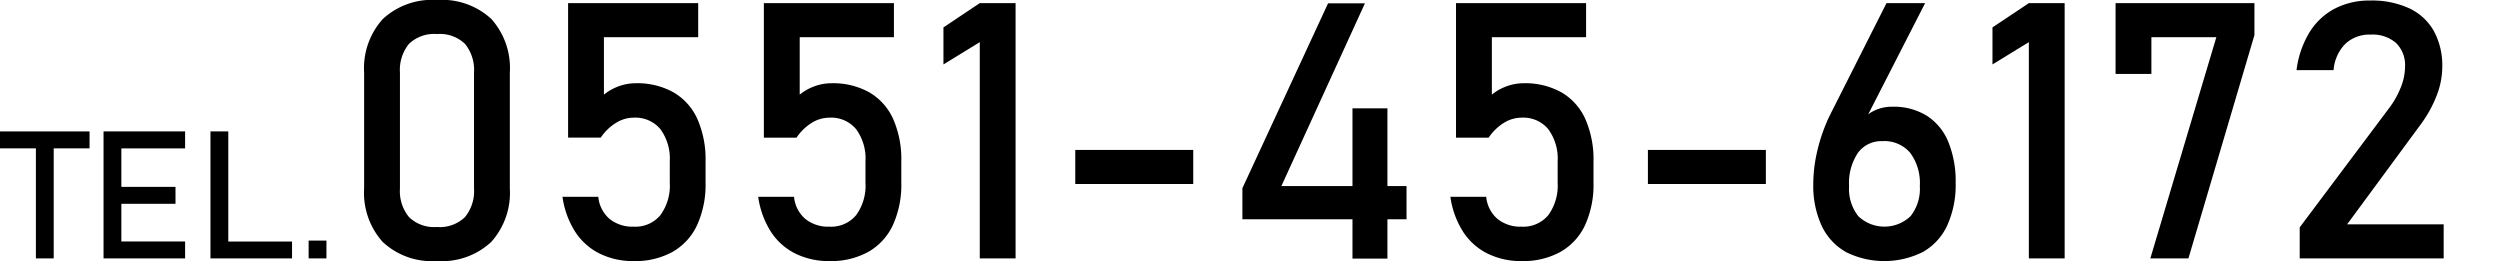 <svg xmlns="http://www.w3.org/2000/svg" width="268" height="28" viewBox="0 0 268 28"><title>tel2</title><path d="M0,14.089H9.6v1.816H0ZM3.848,15.2H5.757V27.7H3.848Z"/><path d="M11.1,14.089h1.91V27.7H11.1Zm.927,0h7.817v1.816H12.03Zm0,5.944h6.787V21.85H12.03Zm0,5.852h7.817V27.7H12.03Z"/><path d="M22.562,14.089h1.91V27.7h-1.91Zm.955,11.8h7.789V27.7H23.517Z"/><path d="M33.085,25.791h1.91V27.7h-1.91Z"/><path d="M41.021,25.933a7.883,7.883,0,0,1-1.987-5.722V7.772a7.857,7.857,0,0,1,2-5.73A7.773,7.773,0,0,1,46.845,0a7.79,7.79,0,0,1,5.824,2.032,7.876,7.876,0,0,1,1.985,5.74V20.211a7.853,7.853,0,0,1-2,5.73,7.764,7.764,0,0,1-5.814,2.042A7.741,7.741,0,0,1,41.021,25.933Zm8.826-2.663a4.393,4.393,0,0,0,.968-3.059V7.772a4.413,4.413,0,0,0-.96-3.058,3.865,3.865,0,0,0-3.01-1.063,3.873,3.873,0,0,0-3.012,1.063,4.417,4.417,0,0,0-.959,3.058V20.211a4.384,4.384,0,0,0,.969,3.059,3.869,3.869,0,0,0,3,1.063A3.873,3.873,0,0,0,49.847,23.27Z"/><path d="M64.261,27.174a6.624,6.624,0,0,1-2.615-2.352A9.335,9.335,0,0,1,60.3,21.114V21.1h3.839v.018a3.564,3.564,0,0,0,1.2,2.344,3.907,3.907,0,0,0,2.6.837,3.478,3.478,0,0,0,2.852-1.232A5.36,5.36,0,0,0,71.8,19.59V17.3a5.326,5.326,0,0,0-1.006-3.454,3.479,3.479,0,0,0-2.852-1.233,3.625,3.625,0,0,0-1.919.565A5.363,5.363,0,0,0,64.4,14.754H60.9V.339H74.847v3.65H64.741v6.155a5.43,5.43,0,0,1,1.6-.9,5.278,5.278,0,0,1,1.806-.32A7.943,7.943,0,0,1,72.2,9.9a6.273,6.273,0,0,1,2.561,2.861,10.716,10.716,0,0,1,.875,4.536V19.59a10.4,10.4,0,0,1-.905,4.536A6.39,6.39,0,0,1,72.1,27a8.258,8.258,0,0,1-4.159.988A8.073,8.073,0,0,1,64.261,27.174Z"/><path d="M85.244,27.174a6.64,6.64,0,0,1-2.616-2.352,9.366,9.366,0,0,1-1.346-3.708V21.1h3.84v.018a3.564,3.564,0,0,0,1.2,2.344,3.9,3.9,0,0,0,2.6.837,3.475,3.475,0,0,0,2.851-1.232A5.354,5.354,0,0,0,92.78,19.59V17.3a5.32,5.32,0,0,0-1.006-3.454,3.475,3.475,0,0,0-2.851-1.233,3.631,3.631,0,0,0-1.92.565,5.368,5.368,0,0,0-1.617,1.581h-3.5V.339H95.829v3.65h-10.1v6.155a5.412,5.412,0,0,1,1.6-.9,5.283,5.283,0,0,1,1.807-.32,7.947,7.947,0,0,1,4.056.978,6.275,6.275,0,0,1,2.559,2.861A10.7,10.7,0,0,1,96.62,17.3V19.59a10.412,10.412,0,0,1-.9,4.536A6.4,6.4,0,0,1,93.082,27a8.255,8.255,0,0,1-4.159.988A8.073,8.073,0,0,1,85.244,27.174Z"/><path d="M108.871,27.7h-3.839V4.517l-3.895,2.389V2.936l3.895-2.6h3.839Z"/><path d="M127.915,16.071v3.651H115.27V16.071Z"/><path d="M133.185,20.174,142.368.357h3.952l-8.958,19.591H150.78v3.557H133.185Zm11.8-8.563h3.746V27.72h-3.746Z"/><path d="M159.446,27.174a6.631,6.631,0,0,1-2.615-2.352,9.335,9.335,0,0,1-1.346-3.708V21.1h3.838v.018a3.569,3.569,0,0,0,1.2,2.344,3.906,3.906,0,0,0,2.6.837,3.476,3.476,0,0,0,2.851-1.232,5.36,5.36,0,0,0,1.006-3.473V17.3a5.326,5.326,0,0,0-1.006-3.454,3.477,3.477,0,0,0-2.851-1.233,3.626,3.626,0,0,0-1.92.565,5.386,5.386,0,0,0-1.619,1.581h-3.5V.339h13.945v3.65H159.927v6.155a5.425,5.425,0,0,1,1.6-.9,5.279,5.279,0,0,1,1.807-.32,7.946,7.946,0,0,1,4.055.978,6.264,6.264,0,0,1,2.559,2.861,10.7,10.7,0,0,1,.875,4.536V19.59a10.412,10.412,0,0,1-.9,4.536A6.4,6.4,0,0,1,167.284,27a8.256,8.256,0,0,1-4.158.988A8.074,8.074,0,0,1,159.446,27.174Z"/><path d="M189.3,16.071v3.651H176.656V16.071Z"/><path d="M197.884,27.015a6.288,6.288,0,0,1-2.607-2.824,10.208,10.208,0,0,1-.893-4.469V19.7a15.363,15.363,0,0,1,.357-3.2,18.491,18.491,0,0,1,1.035-3.293c.075-.189.157-.373.245-.556s.175-.36.263-.536L202.23.339h4.14l-6.98,13.643.017-.677a3.306,3.306,0,0,1,1.375-1.374,4.361,4.361,0,0,1,2.108-.49,6.717,6.717,0,0,1,3.65.96,5.994,5.994,0,0,1,2.314,2.8,11.1,11.1,0,0,1,.792,4.413v.019a10.451,10.451,0,0,1-.895,4.517,6.3,6.3,0,0,1-2.615,2.86,9.235,9.235,0,0,1-8.252.01Zm6.934-3.849a4.729,4.729,0,0,0,.988-3.218v-.019a5.421,5.421,0,0,0-1.035-3.547,3.618,3.618,0,0,0-2.955-1.252,3.117,3.117,0,0,0-2.653,1.262,5.847,5.847,0,0,0-.941,3.556v.019a4.7,4.7,0,0,0,.988,3.208,4.058,4.058,0,0,0,5.608-.009Z"/><path d="M221.331,27.7h-3.838V4.517l-3.9,2.389V2.936l3.9-2.6h3.838Z"/><path d="M241.675,3.764,234.6,27.7h-4.084l7.076-23.712h-6.963V7.923h-3.84V.339h14.887Z"/><path d="M246.529,24.37l9.541-12.722a9.442,9.442,0,0,0,1.289-2.267,6.019,6.019,0,0,0,.462-2.193V7.151a3.319,3.319,0,0,0-.961-2.541,3.829,3.829,0,0,0-2.728-.9,3.76,3.76,0,0,0-2.709.988,4.484,4.484,0,0,0-1.262,2.8v.019H246.19V7.49a10.261,10.261,0,0,1,1.383-4.018,7.044,7.044,0,0,1,2.7-2.54A8.06,8.06,0,0,1,254.1.057a9.523,9.523,0,0,1,4.177.837,5.877,5.877,0,0,1,2.635,2.437,7.731,7.731,0,0,1,.9,3.857v.02a8.5,8.5,0,0,1-.6,3.029,13.028,13.028,0,0,1-1.675,3.049L251.61,24.051h10.351V27.7H246.529Z"/></svg>